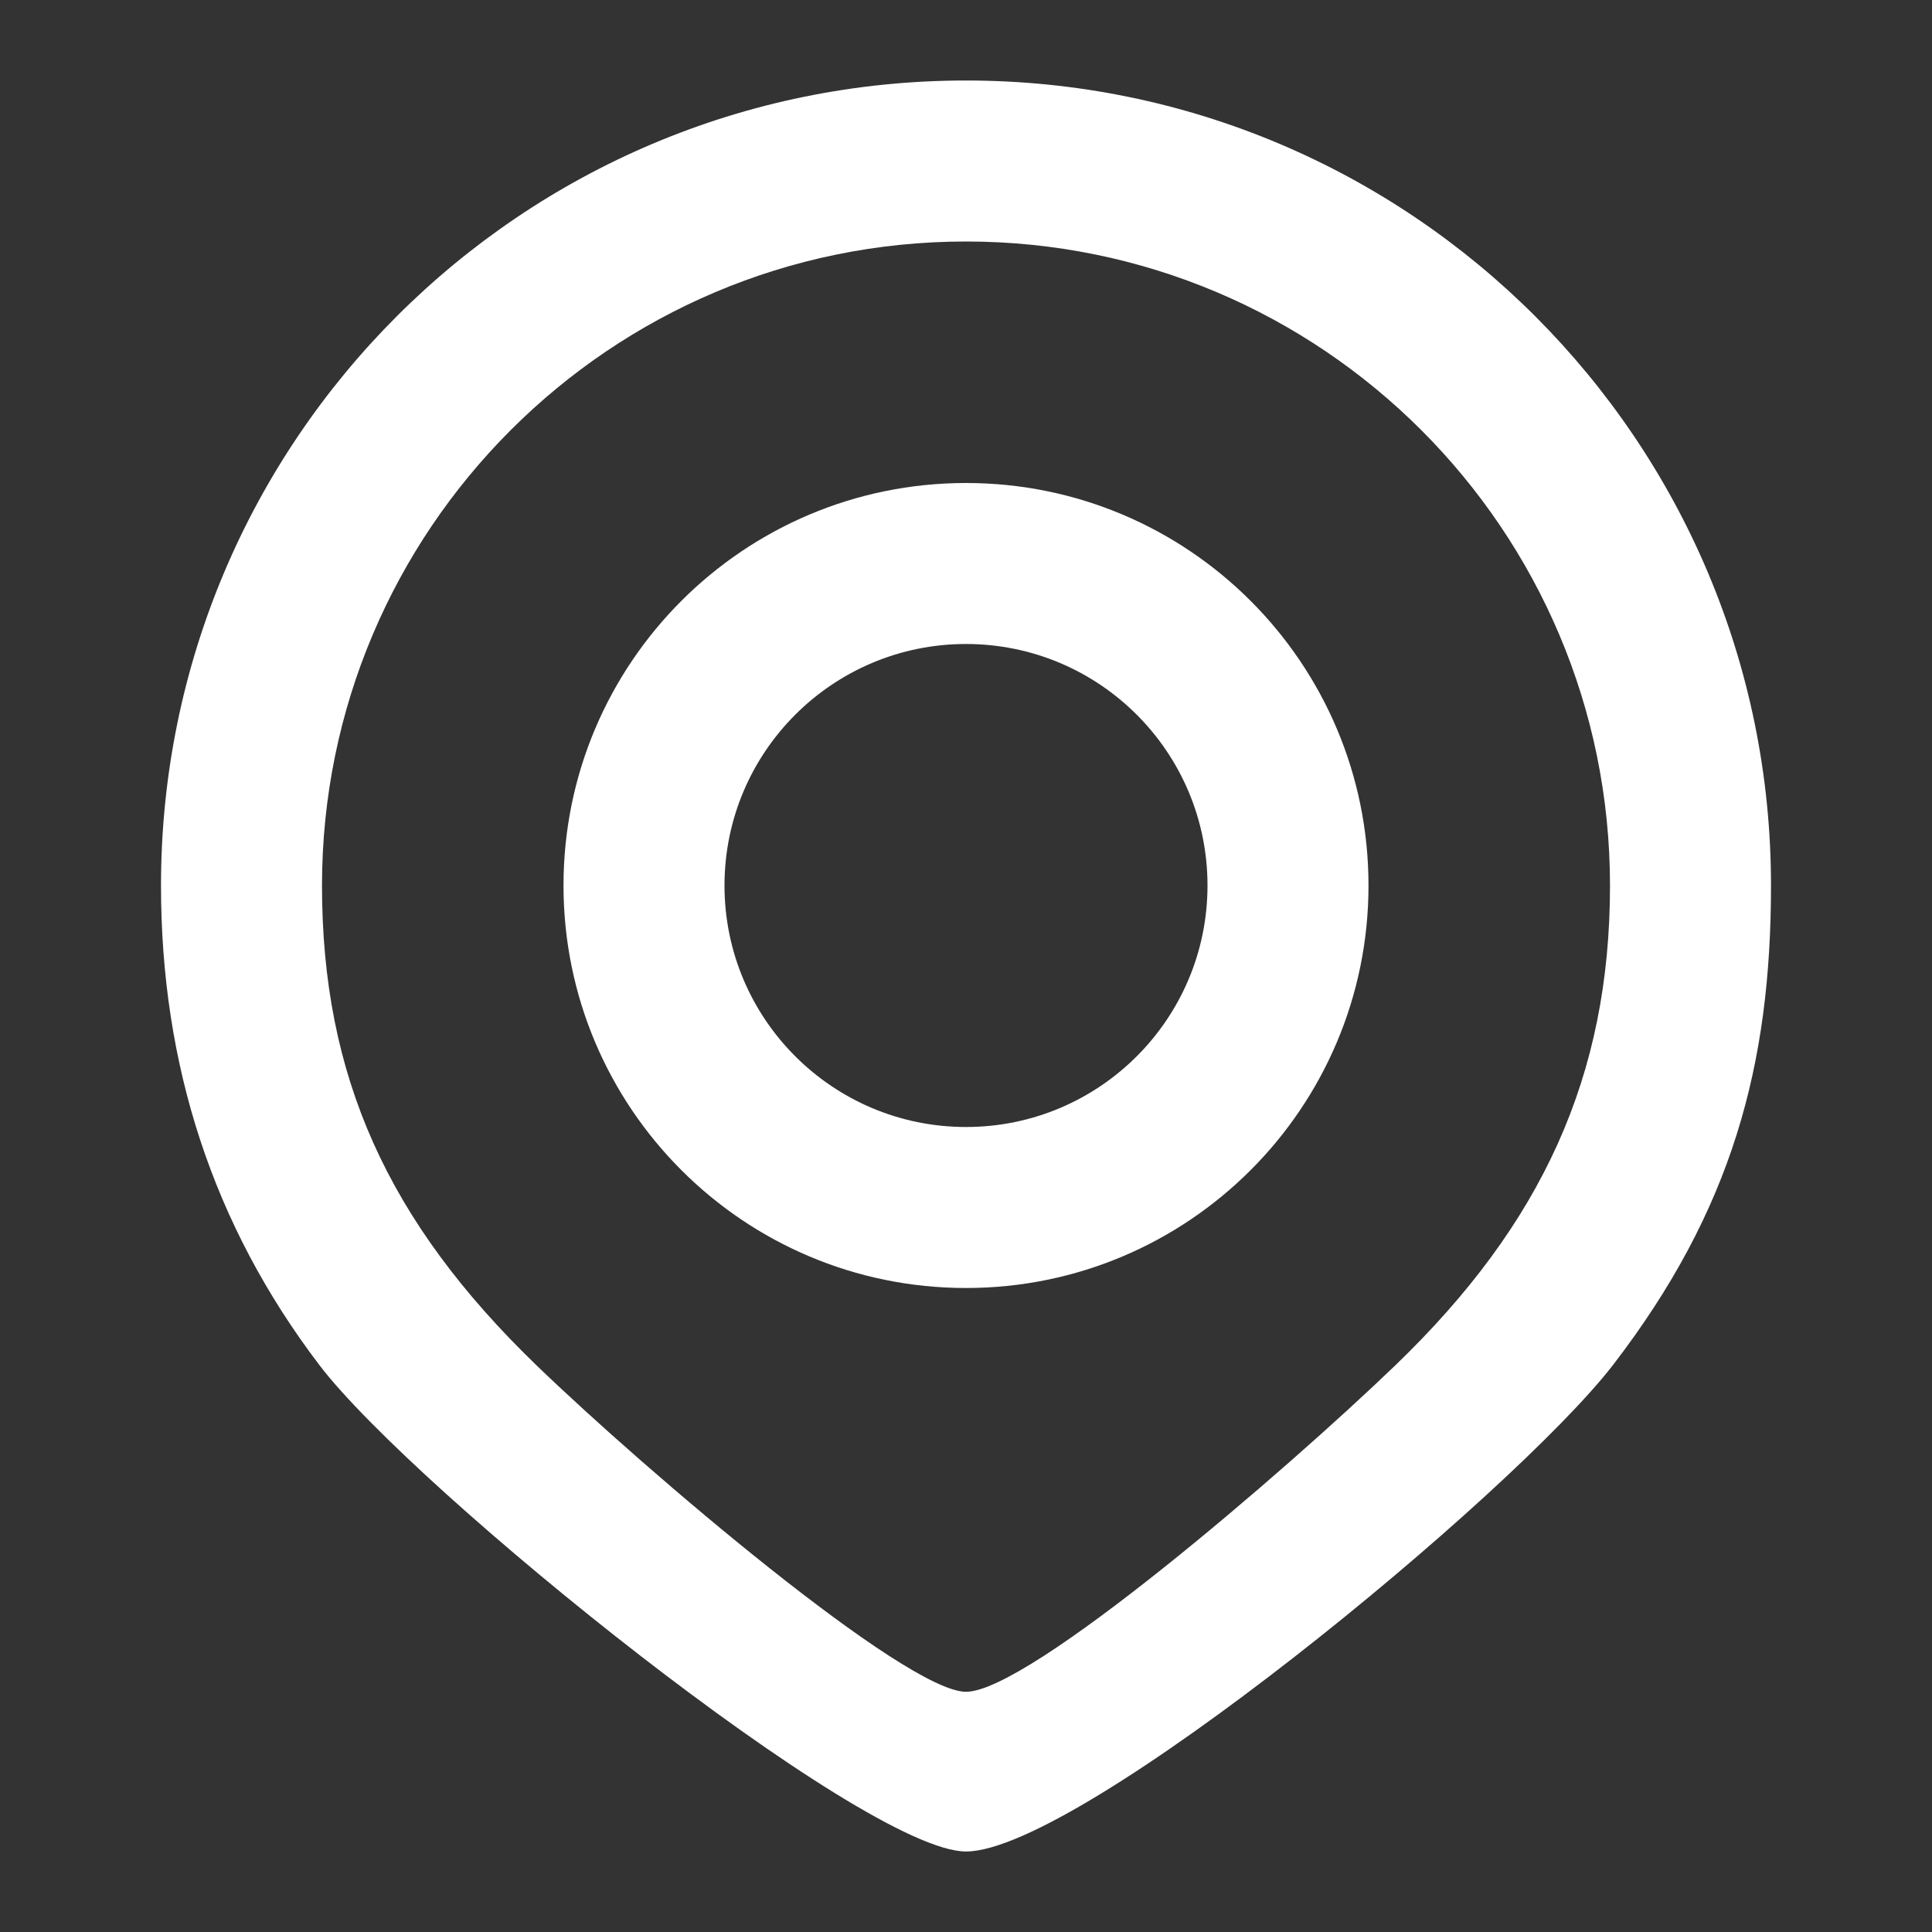 <?xml version="1.0" encoding="utf-8"?>
<!-- Generator: Adobe Illustrator 16.0.0, SVG Export Plug-In . SVG Version: 6.00 Build 0)  -->
<!DOCTYPE svg PUBLIC "-//W3C//DTD SVG 1.1//EN" "http://www.w3.org/Graphics/SVG/1.1/DTD/svg11.dtd">
<svg version="1.1" id="圖層_1" xmlns="http://www.w3.org/2000/svg" xmlns:xlink="http://www.w3.org/1999/xlink" x="0px" y="0px"
	 width="12px" height="12px" viewBox="0 0 12 12" enable-background="new 0 0 12 12" xml:space="preserve">
<rect x="0" y="0" width="12" height="12" fill="#333333" stroke="none"/>
<g>
	<path fill="#FFFFFF" d="M6,0.5c-2.762,0-5,2.239-5,5c0,1.116,0.322,2.109,0.984,2.979C2.578,9.258,5.359,11.5,6,11.5
		c0.703,0,3.391-2.211,4.018-3.021C10.759,7.516,11,6.615,11,5.5C11,2.739,8.762,0.5,6,0.5z M6,10.508
		c-0.375,0-1.983-1.367-2.667-2.027C2.406,7.586,2,6.684,2,5.5c0-2.208,1.791-4,4-4s4,1.792,4,4c0,1.184-0.422,2.102-1.332,2.979
		C7.982,9.139,6.391,10.508,6,10.508z"/>
	<path fill="#FFFFFF" d="M6,3C4.619,3,3.5,4.119,3.5,5.5S4.619,8,6,8s2.5-1.119,2.5-2.5S7.381,3,6,3z M6,7
		C5.172,7,4.5,6.329,4.5,5.5S5.172,4,6,4s1.5,0.671,1.5,1.5S6.828,7,6,7z"/>
</g>
</svg>
